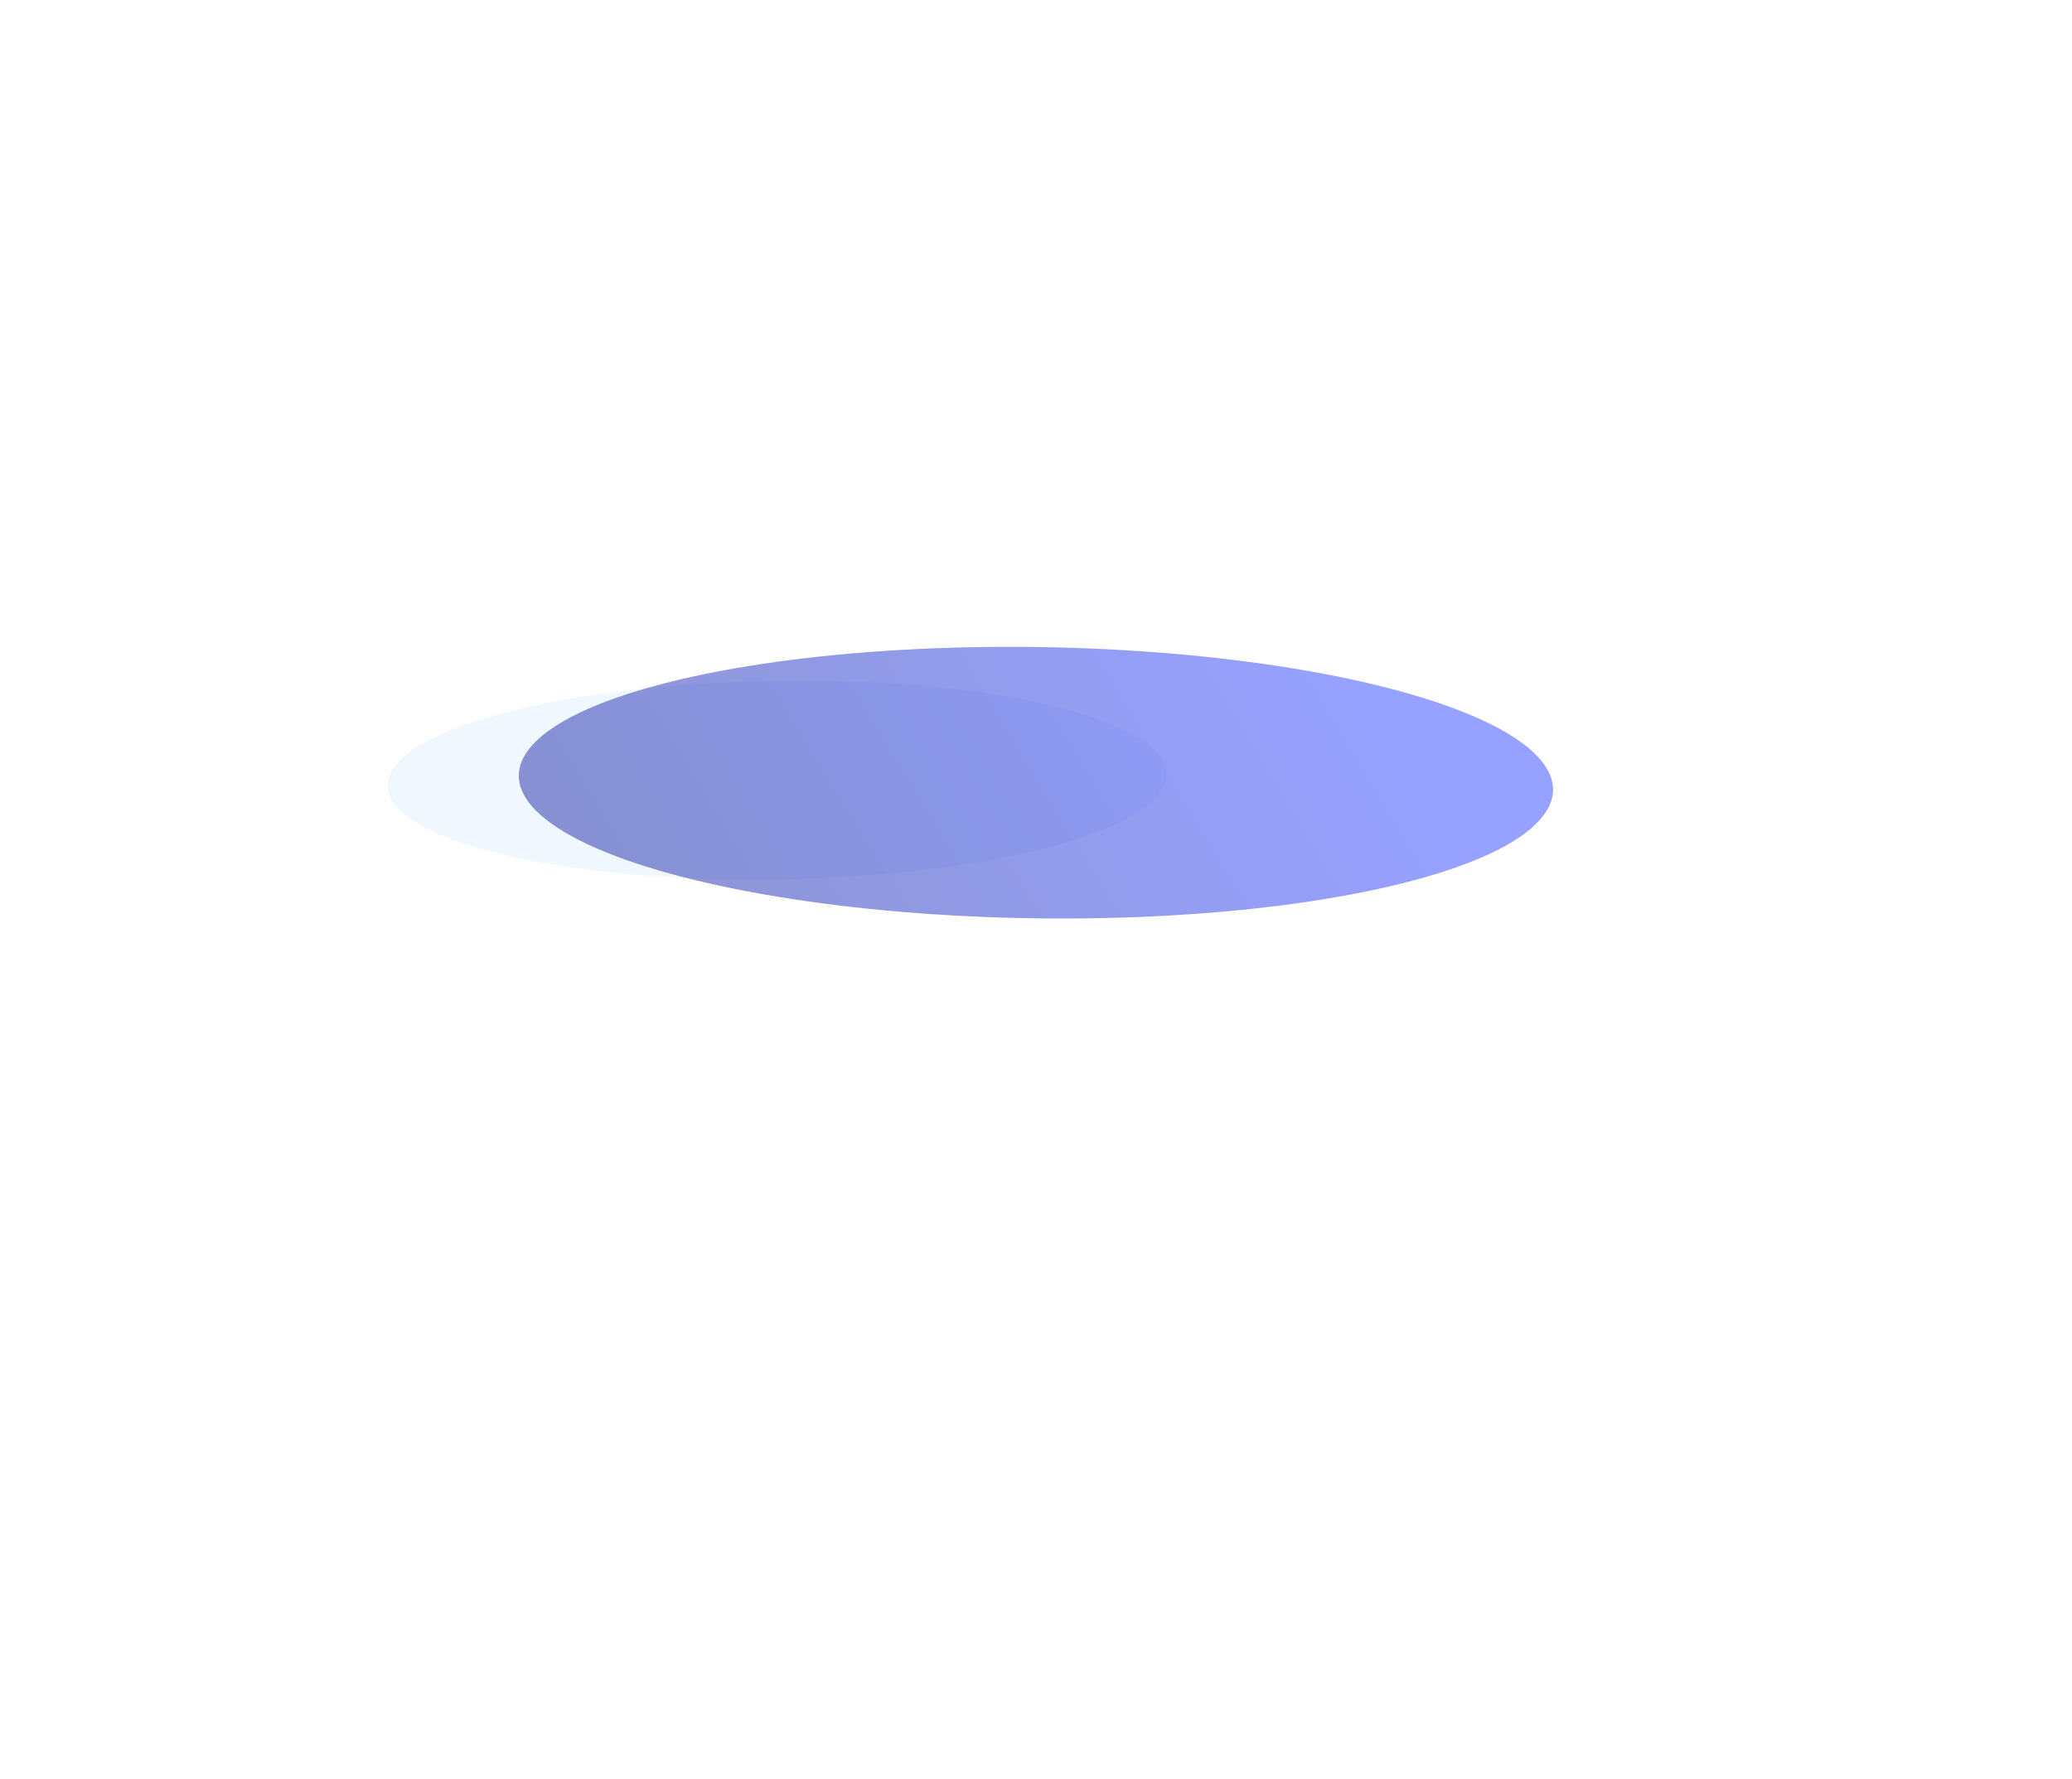 <svg width="617" height="530" viewBox="0 0 617 530" fill="none" xmlns="http://www.w3.org/2000/svg">
<g opacity="0.3" clip-path="url(#clip0_33195_12539)">
<g opacity="0.7">
<path d="M22.298 221.535C22.779 221.694 23.228 221.517 23.3 221.139C23.373 220.76 23.041 220.325 22.559 220.165C22.078 220.006 21.629 220.184 21.557 220.562C21.484 220.94 21.816 221.376 22.298 221.535Z" fill="white"/>
<path d="M66.063 215.413C66.545 215.572 66.994 215.395 67.066 215.016C67.138 214.638 66.807 214.203 66.325 214.043C65.844 213.884 65.394 214.061 65.322 214.44C65.25 214.818 65.582 215.254 66.063 215.413Z" fill="white"/>
<path d="M75.399 246.354C75.881 246.513 76.33 246.336 76.402 245.958C76.474 245.579 76.142 245.144 75.661 244.984C75.179 244.825 74.731 245.003 74.658 245.381C74.586 245.759 74.918 246.195 75.399 246.354Z" fill="white"/>
<path opacity="0.11" d="M10.235 227.465C10.717 227.624 11.166 227.447 11.238 227.069C11.31 226.691 10.979 226.255 10.497 226.096C10.015 225.936 9.566 226.114 9.494 226.492C9.422 226.87 9.754 227.306 10.235 227.465Z" fill="white"/>
<path opacity="0.3" d="M79.602 220.265C80.084 220.424 80.533 220.247 80.605 219.869C80.677 219.49 80.346 219.055 79.864 218.895C79.383 218.736 78.934 218.914 78.861 219.292C78.789 219.67 79.121 220.106 79.602 220.265Z" fill="white"/>
<path opacity="0.11" d="M23.243 185.979C23.724 186.138 24.174 185.961 24.246 185.582C24.318 185.204 23.986 184.768 23.505 184.609C23.023 184.45 22.574 184.627 22.502 185.006C22.43 185.384 22.761 185.819 23.243 185.979Z" fill="white"/>
<path opacity="0.11" d="M66.727 232.41C67.209 232.569 67.658 232.392 67.73 232.013C67.802 231.635 67.471 231.199 66.989 231.04C66.508 230.881 66.059 231.058 65.986 231.436C65.914 231.815 66.246 232.25 66.727 232.41Z" fill="white"/>
<path d="M87.048 265.084C87.529 265.243 87.978 265.066 88.05 264.687C88.123 264.309 87.791 263.873 87.309 263.714C86.828 263.555 86.379 263.732 86.307 264.11C86.234 264.489 86.566 264.924 87.048 265.084Z" fill="white"/>
<path d="M102.657 248.879C103.139 249.038 103.588 248.861 103.66 248.482C103.732 248.104 103.4 247.669 102.919 247.509C102.437 247.35 101.988 247.527 101.916 247.906C101.844 248.284 102.175 248.72 102.657 248.879Z" fill="white"/>
<path d="M115.243 232.066C115.724 232.225 116.173 232.048 116.246 231.669C116.318 231.291 115.986 230.855 115.505 230.696C115.023 230.537 114.574 230.714 114.502 231.093C114.43 231.471 114.761 231.907 115.243 232.066Z" fill="white"/>
<path opacity="0.3" d="M29.102 198.226C29.584 198.385 30.033 198.207 30.105 197.829C30.177 197.451 29.846 197.015 29.364 196.856C28.883 196.697 28.434 196.874 28.361 197.252C28.289 197.631 28.621 198.066 29.102 198.226Z" fill="white"/>
<path d="M33.962 172.751C34.443 172.91 34.892 172.733 34.965 172.355C35.037 171.976 34.705 171.541 34.224 171.381C33.742 171.222 33.293 171.4 33.221 171.778C33.148 172.156 33.48 172.592 33.962 172.751Z" fill="white"/>
<path d="M46.641 212.807C47.123 212.967 47.572 212.789 47.644 212.411C47.717 212.033 47.385 211.597 46.903 211.438C46.422 211.278 45.973 211.456 45.9 211.834C45.828 212.212 46.16 212.648 46.641 212.807Z" fill="white"/>
<path opacity="0.3" d="M67.032 204.283C67.514 204.442 67.963 204.265 68.035 203.886C68.107 203.508 67.775 203.072 67.294 202.913C66.812 202.754 66.363 202.931 66.291 203.31C66.219 203.688 66.55 204.124 67.032 204.283Z" fill="white"/>
<path opacity="0.3" d="M98.54 241.801C99.021 241.96 99.47 241.782 99.543 241.404C99.615 241.026 99.283 240.59 98.802 240.431C98.32 240.272 97.871 240.449 97.799 240.827C97.727 241.206 98.058 241.641 98.54 241.801Z" fill="white"/>
<path opacity="0.3" d="M55.399 228.278C55.881 228.438 56.33 228.26 56.402 227.882C56.474 227.504 56.143 227.068 55.661 226.909C55.179 226.749 54.73 226.927 54.658 227.305C54.586 227.683 54.918 228.119 55.399 228.278Z" fill="white"/>
<path opacity="0.11" d="M85.524 226.041C86.006 226.201 86.455 226.023 86.527 225.645C86.599 225.267 86.268 224.831 85.786 224.672C85.305 224.512 84.856 224.69 84.783 225.068C84.711 225.446 85.043 225.882 85.524 226.041Z" fill="white"/>
<path opacity="0.11" d="M93.782 113.043C94.264 113.202 94.713 113.025 94.785 112.646C94.857 112.268 94.525 111.832 94.044 111.673C93.562 111.514 93.113 111.691 93.041 112.069C92.969 112.448 93.3 112.883 93.782 113.043Z" fill="white"/>
<path d="M95.524 118.2C96.006 118.359 96.455 118.181 96.527 117.803C96.599 117.425 96.267 116.989 95.786 116.83C95.304 116.671 94.856 116.848 94.783 117.226C94.711 117.605 95.043 118.04 95.524 118.2Z" fill="white"/>
<path d="M109.087 114.675C109.568 114.834 110.017 114.656 110.09 114.278C110.162 113.9 109.83 113.464 109.348 113.305C108.867 113.146 108.418 113.323 108.346 113.701C108.273 114.08 108.605 114.515 109.087 114.675Z" fill="white"/>
<path d="M77.993 103.621C78.475 103.781 78.924 103.603 78.996 103.225C79.068 102.847 78.736 102.411 78.255 102.252C77.773 102.092 77.324 102.27 77.252 102.648C77.18 103.026 77.511 103.462 77.993 103.621Z" fill="white"/>
<path opacity="0.11" d="M58.04 105.788C58.521 105.947 58.97 105.769 59.043 105.391C59.115 105.013 58.783 104.577 58.302 104.418C57.82 104.259 57.371 104.436 57.299 104.814C57.227 105.192 57.558 105.628 58.04 105.788Z" fill="white"/>
<path d="M52.782 96.437C53.264 96.596 53.712 96.418 53.785 96.04C53.857 95.662 53.525 95.226 53.044 95.067C52.562 94.908 52.113 95.085 52.041 95.463C51.969 95.842 52.3 96.277 52.782 96.437Z" fill="white"/>
<path d="M90.227 127.503C90.709 127.662 91.158 127.485 91.23 127.107C91.302 126.728 90.971 126.293 90.489 126.133C90.008 125.974 89.559 126.152 89.486 126.53C89.414 126.908 89.746 127.344 90.227 127.503Z" fill="white"/>
<path d="M170.337 154.013C170.818 154.172 171.267 153.994 171.34 153.616C171.412 153.238 171.08 152.802 170.598 152.643C170.117 152.484 169.668 152.661 169.596 153.039C169.523 153.418 169.855 153.853 170.337 154.013Z" fill="white"/>
<path d="M214.11 147.889C214.592 148.048 215.041 147.871 215.113 147.492C215.185 147.114 214.853 146.679 214.372 146.519C213.89 146.36 213.441 146.537 213.369 146.916C213.297 147.294 213.629 147.73 214.11 147.889Z" fill="white"/>
<path d="M223.438 178.823C223.92 178.983 224.369 178.805 224.441 178.427C224.513 178.049 224.182 177.613 223.7 177.454C223.219 177.294 222.77 177.472 222.697 177.85C222.625 178.228 222.957 178.664 223.438 178.823Z" fill="white"/>
<path opacity="0.11" d="M48.587 100.006C49.068 100.165 49.517 99.988 49.59 99.61C49.662 99.231 49.33 98.796 48.849 98.636C48.367 98.477 47.918 98.655 47.846 99.033C47.773 99.411 48.105 99.847 48.587 100.006Z" fill="white"/>
<path opacity="0.11" d="M87.032 140.189C87.514 140.348 87.963 140.17 88.035 139.792C88.107 139.414 87.775 138.978 87.294 138.819C86.812 138.66 86.363 138.837 86.291 139.215C86.219 139.594 86.55 140.029 87.032 140.189Z" fill="white"/>
<path opacity="0.11" d="M158.266 159.943C158.748 160.102 159.197 159.925 159.269 159.547C159.342 159.168 159.01 158.733 158.528 158.573C158.047 158.414 157.598 158.591 157.525 158.97C157.453 159.348 157.785 159.784 158.266 159.943Z" fill="white"/>
<path d="M76.407 83.267C76.888 83.426 77.338 83.249 77.41 82.871C77.482 82.492 77.15 82.057 76.669 81.897C76.187 81.738 75.738 81.915 75.666 82.294C75.594 82.672 75.925 83.108 76.407 83.267Z" fill="white"/>
<path d="M133.141 101.267C133.623 101.426 134.072 101.249 134.144 100.87C134.217 100.492 133.885 100.056 133.403 99.897C132.922 99.738 132.473 99.915 132.4 100.293C132.328 100.672 132.66 101.107 133.141 101.267Z" fill="white"/>
<path d="M45.102 108.009C45.584 108.169 46.033 107.991 46.105 107.613C46.177 107.235 45.846 106.799 45.364 106.64C44.883 106.48 44.434 106.658 44.361 107.036C44.289 107.414 44.621 107.85 45.102 108.009Z" fill="white"/>
<path opacity="0.3" d="M19.376 99.502C19.857 99.661 20.306 99.484 20.379 99.105C20.451 98.727 20.119 98.291 19.637 98.132C19.156 97.973 18.707 98.15 18.635 98.528C18.562 98.907 18.894 99.342 19.376 99.502Z" fill="white"/>
<path opacity="0.3" d="M81.384 94.075C81.865 94.234 82.314 94.057 82.386 93.679C82.459 93.301 82.127 92.865 81.645 92.706C81.164 92.546 80.715 92.724 80.642 93.102C80.57 93.48 80.902 93.916 81.384 94.075Z" fill="white"/>
<path opacity="0.3" d="M50.055 116.893C50.537 117.053 50.986 116.875 51.058 116.497C51.131 116.119 50.799 115.683 50.317 115.524C49.836 115.364 49.387 115.542 49.314 115.92C49.242 116.298 49.574 116.734 50.055 116.893Z" fill="white"/>
<path opacity="0.3" d="M227.641 152.743C228.123 152.902 228.572 152.725 228.644 152.346C228.717 151.968 228.385 151.532 227.903 151.373C227.422 151.214 226.973 151.391 226.9 151.77C226.828 152.148 227.16 152.583 227.641 152.743Z" fill="white"/>
<path opacity="0.11" d="M171.282 118.46C171.764 118.619 172.213 118.442 172.285 118.063C172.357 117.685 172.025 117.249 171.544 117.09C171.062 116.931 170.613 117.108 170.541 117.486C170.469 117.865 170.8 118.3 171.282 118.46Z" fill="white"/>
<path opacity="0.11" d="M214.766 164.892C215.248 165.052 215.697 164.874 215.769 164.496C215.842 164.118 215.51 163.682 215.028 163.523C214.547 163.363 214.098 163.541 214.025 163.919C213.953 164.297 214.285 164.733 214.766 164.892Z" fill="white"/>
<path opacity="0.3" d="M120.938 136.53C121.42 136.689 121.869 136.512 121.941 136.134C122.013 135.756 121.682 135.32 121.2 135.161C120.718 135.001 120.27 135.179 120.197 135.557C120.125 135.935 120.457 136.371 120.938 136.53Z" fill="white"/>
<path opacity="0.11" d="M144.68 132.935C145.162 133.095 145.611 132.917 145.683 132.539C145.756 132.161 145.424 131.725 144.942 131.566C144.461 131.406 144.012 131.584 143.939 131.962C143.867 132.34 144.199 132.776 144.68 132.935Z" fill="white"/>
<path d="M147.009 120.733C147.49 120.893 147.939 120.715 148.011 120.337C148.084 119.959 147.752 119.523 147.27 119.364C146.789 119.204 146.34 119.382 146.268 119.76C146.195 120.138 146.527 120.574 147.009 120.733Z" fill="white"/>
<path d="M114.446 150.017C114.928 150.176 115.377 149.999 115.449 149.62C115.521 149.242 115.189 148.806 114.708 148.647C114.226 148.488 113.777 148.665 113.705 149.043C113.633 149.422 113.965 149.857 114.446 150.017Z" fill="white"/>
<path d="M235.095 197.556C235.576 197.716 236.025 197.538 236.097 197.16C236.17 196.782 235.838 196.346 235.356 196.187C234.875 196.027 234.426 196.205 234.353 196.583C234.281 196.961 234.613 197.397 235.095 197.556Z" fill="white"/>
<path d="M128.001 122.075C128.482 122.234 128.931 122.057 129.004 121.679C129.076 121.301 128.744 120.865 128.263 120.705C127.781 120.546 127.332 120.724 127.26 121.102C127.187 121.48 127.519 121.916 128.001 122.075Z" fill="white"/>
<path d="M58.969 127.468C59.451 127.627 59.9 127.45 59.972 127.072C60.045 126.693 59.713 126.258 59.231 126.098C58.75 125.939 58.301 126.117 58.228 126.495C58.156 126.873 58.488 127.309 58.969 127.468Z" fill="white"/>
<path d="M148.634 173.536C149.115 173.696 149.564 173.518 149.636 173.14C149.709 172.762 149.377 172.326 148.895 172.167C148.414 172.007 147.965 172.185 147.893 172.563C147.82 172.941 148.152 173.377 148.634 173.536Z" fill="white"/>
<path d="M250.688 181.356C251.17 181.516 251.619 181.338 251.691 180.96C251.763 180.582 251.432 180.146 250.95 179.987C250.468 179.827 250.02 180.005 249.947 180.383C249.875 180.761 250.207 181.197 250.688 181.356Z" fill="white"/>
<path d="M263.282 164.543C263.764 164.703 264.213 164.525 264.285 164.147C264.357 163.769 264.025 163.333 263.544 163.174C263.062 163.014 262.613 163.192 262.541 163.57C262.469 163.948 262.8 164.384 263.282 164.543Z" fill="white"/>
<path opacity="0.3" d="M177.149 130.702C177.631 130.861 178.08 130.684 178.152 130.305C178.224 129.927 177.893 129.491 177.411 129.332C176.929 129.173 176.48 129.35 176.408 129.728C176.336 130.107 176.668 130.542 177.149 130.702Z" fill="white"/>
<path d="M182.016 105.224C182.498 105.383 182.947 105.205 183.019 104.827C183.092 104.449 182.76 104.013 182.278 103.854C181.797 103.695 181.348 103.872 181.275 104.25C181.203 104.629 181.535 105.064 182.016 105.224Z" fill="white"/>
<path d="M194.673 145.285C195.154 145.444 195.603 145.267 195.675 144.889C195.748 144.51 195.416 144.075 194.934 143.915C194.453 143.756 194.004 143.933 193.932 144.312C193.859 144.69 194.191 145.126 194.673 145.285Z" fill="white"/>
<path opacity="0.3" d="M215.071 136.76C215.553 136.92 216.002 136.742 216.074 136.364C216.146 135.986 215.814 135.55 215.333 135.391C214.851 135.231 214.402 135.409 214.33 135.787C214.258 136.165 214.59 136.601 215.071 136.76Z" fill="white"/>
<path opacity="0.3" d="M246.579 174.27C247.06 174.43 247.509 174.252 247.582 173.874C247.654 173.496 247.322 173.06 246.841 172.901C246.359 172.741 245.91 172.919 245.838 173.297C245.766 173.675 246.097 174.111 246.579 174.27Z" fill="white"/>
<path opacity="0.3" d="M203.438 160.772C203.92 160.932 204.369 160.754 204.441 160.376C204.513 159.998 204.182 159.562 203.7 159.403C203.218 159.243 202.77 159.421 202.697 159.799C202.625 160.177 202.957 160.613 203.438 160.772Z" fill="white"/>
<path opacity="0.11" d="M233.571 158.528C234.053 158.687 234.502 158.509 234.574 158.131C234.646 157.753 234.314 157.317 233.833 157.158C233.351 156.999 232.902 157.176 232.83 157.554C232.758 157.933 233.09 158.368 233.571 158.528Z" fill="white"/>
<path opacity="0.3" d="M20.204 72.685C20.685 72.844 21.134 72.666 21.207 72.288C21.279 71.91 20.947 71.474 20.466 71.315C19.984 71.156 19.535 71.333 19.463 71.711C19.391 72.09 19.722 72.525 20.204 72.685Z" fill="white"/>
<path opacity="0.11" d="M11.641 62.229C12.123 62.388 12.572 62.211 12.644 61.833C12.716 61.455 12.385 61.019 11.903 60.859C11.422 60.7 10.973 60.878 10.9 61.256C10.828 61.634 11.16 62.07 11.641 62.229Z" fill="white"/>
<path d="M27.477 91.874C27.959 92.034 28.408 91.856 28.48 91.478C28.552 91.1 28.221 90.664 27.739 90.504C27.258 90.345 26.809 90.523 26.736 90.901C26.664 91.279 26.996 91.715 27.477 91.874Z" fill="white"/>
<path opacity="0.52" d="M305.77 233.41C306.31 233.589 306.814 233.39 306.895 232.966C306.976 232.542 306.604 232.053 306.064 231.874C305.524 231.696 305.02 231.895 304.939 232.319C304.858 232.743 305.23 233.232 305.77 233.41Z" fill="white"/>
<path opacity="0.52" d="M307.739 239.202C308.279 239.381 308.782 239.182 308.864 238.758C308.945 238.334 308.573 237.845 308.033 237.666C307.492 237.488 306.989 237.687 306.908 238.111C306.827 238.535 307.199 239.024 307.739 239.202Z" fill="white"/>
<path opacity="0.52" d="M322.95 235.259C323.49 235.438 323.993 235.239 324.074 234.814C324.156 234.39 323.783 233.902 323.243 233.723C322.703 233.544 322.2 233.743 322.119 234.167C322.038 234.592 322.41 235.08 322.95 235.259Z" fill="white"/>
<path opacity="0.52" d="M288.075 222.854C288.615 223.032 289.118 222.833 289.199 222.409C289.281 221.985 288.908 221.496 288.368 221.318C287.828 221.139 287.325 221.338 287.244 221.762C287.163 222.186 287.535 222.675 288.075 222.854Z" fill="white"/>
<path opacity="0.52" d="M265.684 225.283C266.224 225.462 266.728 225.263 266.809 224.838C266.89 224.414 266.518 223.926 265.978 223.747C265.438 223.568 264.934 223.767 264.853 224.191C264.772 224.616 265.144 225.104 265.684 225.283Z" fill="white"/>
<path opacity="0.52" d="M259.809 214.795C260.349 214.973 260.853 214.774 260.934 214.35C261.015 213.926 260.643 213.437 260.103 213.259C259.563 213.08 259.059 213.279 258.978 213.703C258.897 214.128 259.269 214.616 259.809 214.795Z" fill="white"/>
<path opacity="0.52" d="M301.794 249.635C302.334 249.814 302.837 249.615 302.918 249.191C302.999 248.767 302.627 248.278 302.087 248.099C301.547 247.921 301.044 248.12 300.963 248.544C300.881 248.968 301.254 249.457 301.794 249.635Z" fill="white"/>
<path d="M352.852 274.163C353.334 274.322 353.783 274.145 353.855 273.766C353.927 273.388 353.596 272.953 353.114 272.793C352.633 272.634 352.184 272.811 352.111 273.19C352.039 273.568 352.371 274.004 352.852 274.163Z" fill="white"/>
<path d="M396.626 268.033C397.107 268.192 397.556 268.014 397.629 267.636C397.701 267.258 397.369 266.822 396.888 266.663C396.406 266.504 395.957 266.681 395.885 267.059C395.812 267.438 396.144 267.873 396.626 268.033Z" fill="white"/>
<path d="M405.938 298.972C406.42 299.132 406.869 298.954 406.941 298.576C407.013 298.198 406.682 297.762 406.2 297.603C405.719 297.443 405.27 297.621 405.197 297.999C405.125 298.377 405.457 298.813 405.938 298.972Z" fill="white"/>
<path d="M152.063 198.198C152.545 198.358 152.994 198.18 153.066 197.802C153.138 197.424 152.807 196.988 152.325 196.829C151.844 196.669 151.395 196.847 151.322 197.225C151.25 197.603 151.582 198.039 152.063 198.198Z" fill="white"/>
<path opacity="0.11" d="M150.251 177.01C150.732 177.169 151.181 176.991 151.254 176.613C151.326 176.235 150.994 175.799 150.513 175.64C150.031 175.481 149.582 175.658 149.51 176.036C149.437 176.415 149.769 176.85 150.251 177.01Z" fill="white"/>
<path opacity="0.11" d="M132.884 180.028C133.365 180.187 133.814 180.01 133.886 179.631C133.959 179.253 133.627 178.817 133.145 178.658C132.664 178.499 132.215 178.676 132.143 179.055C132.07 179.433 132.402 179.869 132.884 180.028Z" fill="white"/>
<path opacity="0.11" d="M140.884 205.557C141.365 205.717 141.814 205.539 141.886 205.161C141.959 204.783 141.627 204.347 141.145 204.188C140.664 204.028 140.215 204.206 140.143 204.584C140.07 204.962 140.402 205.398 140.884 205.557Z" fill="white"/>
<path opacity="0.52" d="M255.098 218.79C255.638 218.969 256.142 218.77 256.223 218.346C256.304 217.922 255.932 217.433 255.392 217.254C254.852 217.076 254.348 217.275 254.267 217.699C254.186 218.123 254.558 218.612 255.098 218.79Z" fill="white"/>
<path opacity="0.52" d="M298.2 263.843C298.74 264.022 299.243 263.823 299.324 263.398C299.406 262.974 299.034 262.486 298.493 262.307C297.953 262.128 297.45 262.327 297.369 262.752C297.288 263.176 297.66 263.664 298.2 263.843Z" fill="white"/>
<path opacity="0.11" d="M340.782 280.076C341.264 280.236 341.713 280.058 341.785 279.68C341.857 279.302 341.525 278.866 341.044 278.707C340.562 278.548 340.113 278.725 340.041 279.103C339.969 279.481 340.3 279.917 340.782 280.076Z" fill="white"/>
<path opacity="0.3" d="M170.68 194.82C171.162 194.98 171.611 194.802 171.683 194.424C171.756 194.046 171.424 193.61 170.942 193.451C170.461 193.291 170.012 193.469 169.939 193.847C169.867 194.225 170.199 194.661 170.68 194.82Z" fill="white"/>
<path d="M258.915 203.416C259.396 203.575 259.845 203.398 259.918 203.019C259.99 202.641 259.658 202.205 259.177 202.046C258.695 201.887 258.246 202.064 258.174 202.442C258.101 202.821 258.433 203.256 258.915 203.416Z" fill="white"/>
<path d="M315.657 221.418C316.139 221.577 316.588 221.4 316.66 221.022C316.732 220.644 316.4 220.208 315.919 220.049C315.437 219.889 314.988 220.067 314.916 220.445C314.844 220.823 315.175 221.259 315.657 221.418Z" fill="white"/>
<path opacity="0.52" d="M251.184 227.765C251.724 227.944 252.228 227.745 252.309 227.321C252.39 226.897 252.018 226.408 251.478 226.229C250.938 226.051 250.434 226.25 250.353 226.674C250.272 227.098 250.644 227.587 251.184 227.765Z" fill="white"/>
<path opacity="0.3" d="M201.884 219.643C202.365 219.802 202.814 219.624 202.886 219.246C202.959 218.868 202.627 218.432 202.145 218.273C201.664 218.114 201.215 218.291 201.143 218.669C201.07 219.048 201.402 219.483 201.884 219.643Z" fill="white"/>
<path opacity="0.11" d="M176.009 187.426C176.49 187.585 176.939 187.408 177.011 187.029C177.084 186.651 176.752 186.215 176.27 186.056C175.789 185.897 175.34 186.074 175.268 186.453C175.195 186.831 175.527 187.267 176.009 187.426Z" fill="white"/>
<path opacity="0.52" d="M291.88 212.128C292.42 212.307 292.923 212.107 293.004 211.683C293.085 211.259 292.713 210.77 292.173 210.592C291.633 210.413 291.13 210.612 291.049 211.036C290.967 211.461 291.34 211.949 291.88 212.128Z" fill="white"/>
<path opacity="0.52" d="M256.747 237.737C257.287 237.916 257.79 237.717 257.871 237.293C257.952 236.869 257.58 236.38 257.04 236.201C256.5 236.023 255.997 236.222 255.916 236.646C255.835 237.07 256.207 237.559 256.747 237.737Z" fill="white"/>
<path opacity="0.3" d="M187.399 225.906C187.881 226.066 188.33 225.888 188.402 225.51C188.474 225.132 188.143 224.696 187.661 224.537C187.179 224.377 186.73 224.555 186.658 224.933C186.586 225.311 186.918 225.747 187.399 225.906Z" fill="white"/>
<path opacity="0.3" d="M181.345 198.343C181.826 198.502 182.275 198.325 182.347 197.947C182.42 197.569 182.088 197.133 181.606 196.974C181.125 196.814 180.676 196.992 180.603 197.37C180.531 197.748 180.863 198.184 181.345 198.343Z" fill="white"/>
<path opacity="0.3" d="M410.141 272.9C410.623 273.059 411.072 272.882 411.144 272.504C411.217 272.125 410.885 271.69 410.403 271.53C409.922 271.371 409.473 271.548 409.4 271.927C409.328 272.305 409.66 272.741 410.141 272.9Z" fill="white"/>
<path opacity="0.11" d="M353.79 238.603C354.271 238.763 354.72 238.585 354.793 238.207C354.865 237.829 354.533 237.393 354.052 237.234C353.57 237.074 353.121 237.252 353.049 237.63C352.976 238.008 353.308 238.444 353.79 238.603Z" fill="white"/>
<path opacity="0.11" d="M397.282 285.04C397.764 285.199 398.213 285.021 398.285 284.643C398.357 284.265 398.025 283.829 397.544 283.67C397.062 283.511 396.613 283.688 396.541 284.066C396.469 284.445 396.8 284.88 397.282 285.04Z" fill="white"/>
<path opacity="0.3" d="M303.438 256.661C303.92 256.82 304.369 256.643 304.441 256.264C304.513 255.886 304.182 255.45 303.7 255.291C303.219 255.132 302.77 255.309 302.697 255.688C302.625 256.066 302.957 256.502 303.438 256.661Z" fill="white"/>
<path opacity="0.11" d="M327.18 253.076C327.662 253.235 328.111 253.058 328.183 252.68C328.256 252.301 327.924 251.866 327.442 251.706C326.961 251.547 326.512 251.725 326.439 252.103C326.367 252.481 326.699 252.917 327.18 253.076Z" fill="white"/>
<path d="M329.524 240.883C330.006 241.042 330.455 240.865 330.527 240.486C330.599 240.108 330.268 239.672 329.786 239.513C329.304 239.354 328.855 239.531 328.783 239.91C328.711 240.288 329.043 240.723 329.524 240.883Z" fill="white"/>
<path opacity="0.52" d="M328.973 274.885C329.513 275.064 330.017 274.864 330.098 274.44C330.179 274.016 329.807 273.528 329.267 273.349C328.727 273.17 328.223 273.369 328.142 273.793C328.061 274.218 328.433 274.706 328.973 274.885Z" fill="white"/>
<path d="M417.602 317.705C418.084 317.864 418.533 317.687 418.605 317.309C418.677 316.93 418.346 316.495 417.864 316.335C417.383 316.176 416.934 316.353 416.861 316.732C416.789 317.11 417.121 317.546 417.602 317.705Z" fill="white"/>
<path d="M180.243 232.692C180.725 232.852 181.173 232.674 181.246 232.296C181.318 231.918 180.986 231.482 180.505 231.323C180.023 231.163 179.574 231.341 179.502 231.719C179.43 232.097 179.761 232.533 180.243 232.692Z" fill="white"/>
<path d="M132.954 208.284C133.435 208.443 133.884 208.265 133.957 207.887C134.029 207.509 133.697 207.073 133.216 206.914C132.734 206.755 132.285 206.932 132.213 207.31C132.141 207.688 132.472 208.124 132.954 208.284Z" fill="white"/>
<path d="M129.438 191.864C129.92 192.023 130.369 191.846 130.441 191.467C130.513 191.089 130.182 190.653 129.7 190.494C129.219 190.335 128.77 190.512 128.697 190.89C128.625 191.269 128.957 191.704 129.438 191.864Z" fill="white"/>
<path d="M310.516 242.223C310.998 242.382 311.447 242.204 311.519 241.826C311.592 241.448 311.26 241.012 310.778 240.853C310.297 240.694 309.848 240.871 309.775 241.249C309.703 241.628 310.035 242.063 310.516 242.223Z" fill="white"/>
<path opacity="0.52" d="M266.739 249.606C267.279 249.785 267.782 249.586 267.864 249.161C267.945 248.737 267.573 248.249 267.033 248.07C266.492 247.891 265.989 248.09 265.908 248.515C265.827 248.939 266.199 249.427 266.739 249.606Z" fill="white"/>
<path d="M331.149 293.683C331.631 293.843 332.08 293.665 332.152 293.287C332.224 292.909 331.893 292.473 331.411 292.314C330.929 292.154 330.48 292.332 330.408 292.71C330.336 293.088 330.668 293.524 331.149 293.683Z" fill="white"/>
<path d="M433.204 301.504C433.685 301.663 434.134 301.486 434.207 301.107C434.279 300.729 433.947 300.293 433.466 300.134C432.984 299.975 432.535 300.152 432.463 300.53C432.391 300.909 432.722 301.344 433.204 301.504Z" fill="white"/>
<path d="M445.805 284.693C446.287 284.853 446.736 284.675 446.808 284.297C446.881 283.919 446.549 283.483 446.067 283.324C445.586 283.164 445.137 283.342 445.064 283.72C444.992 284.098 445.324 284.534 445.805 284.693Z" fill="white"/>
<path opacity="0.3" d="M359.649 250.851C360.131 251.01 360.58 250.832 360.652 250.454C360.724 250.076 360.393 249.64 359.911 249.481C359.429 249.322 358.98 249.499 358.908 249.877C358.836 250.255 359.168 250.691 359.649 250.851Z" fill="white"/>
<path d="M364.532 225.371C365.014 225.53 365.463 225.353 365.535 224.974C365.607 224.596 365.275 224.161 364.794 224.001C364.312 223.842 363.863 224.019 363.791 224.398C363.719 224.776 364.05 225.212 364.532 225.371Z" fill="white"/>
<path d="M377.188 265.429C377.67 265.588 378.119 265.411 378.191 265.032C378.263 264.654 377.932 264.218 377.45 264.059C376.968 263.9 376.52 264.077 376.447 264.455C376.375 264.834 376.707 265.269 377.188 265.429Z" fill="white"/>
<path opacity="0.3" d="M397.571 256.909C398.053 257.069 398.502 256.891 398.574 256.513C398.646 256.135 398.314 255.699 397.833 255.54C397.351 255.38 396.902 255.558 396.83 255.936C396.758 256.314 397.09 256.75 397.571 256.909Z" fill="white"/>
<path opacity="0.3" d="M429.079 294.419C429.56 294.578 430.009 294.401 430.082 294.023C430.154 293.644 429.822 293.209 429.341 293.049C428.859 292.89 428.41 293.068 428.338 293.446C428.266 293.824 428.597 294.26 429.079 294.419Z" fill="white"/>
<path opacity="0.3" d="M385.962 280.906C386.443 281.065 386.892 280.888 386.965 280.51C387.037 280.131 386.705 279.696 386.223 279.536C385.742 279.377 385.293 279.555 385.221 279.933C385.148 280.311 385.48 280.747 385.962 280.906Z" fill="white"/>
<path opacity="0.3" d="M173.821 217.219C174.303 217.379 174.752 217.201 174.824 216.823C174.896 216.445 174.564 216.009 174.083 215.85C173.601 215.69 173.152 215.868 173.08 216.246C173.008 216.624 173.34 217.06 173.821 217.219Z" fill="white"/>
<path opacity="0.3" d="M147.829 187.642C148.31 187.801 148.759 187.623 148.832 187.245C148.904 186.867 148.572 186.431 148.091 186.272C147.609 186.113 147.16 186.29 147.088 186.668C147.016 187.047 147.347 187.482 147.829 187.642Z" fill="white"/>
<path opacity="0.11" d="M416.071 278.668C416.553 278.828 417.002 278.65 417.074 278.272C417.146 277.894 416.814 277.458 416.333 277.299C415.851 277.139 415.402 277.317 415.33 277.695C415.258 278.073 415.59 278.509 416.071 278.668Z" fill="white"/>
<path opacity="0.3" d="M202.72 192.828C203.201 192.988 203.65 192.81 203.722 192.432C203.795 192.054 203.463 191.618 202.981 191.459C202.5 191.299 202.051 191.477 201.978 191.855C201.906 192.233 202.238 192.669 202.72 192.828Z" fill="white"/>
<path opacity="0.11" d="M194.165 182.363C194.646 182.522 195.095 182.344 195.168 181.966C195.24 181.588 194.908 181.152 194.427 180.993C193.945 180.834 193.496 181.011 193.424 181.389C193.351 181.768 193.683 182.203 194.165 182.363Z" fill="white"/>
<path opacity="0.3" d="M186.837 204.368C187.318 204.527 187.767 204.35 187.84 203.971C187.912 203.593 187.58 203.157 187.099 202.998C186.617 202.839 186.168 203.016 186.096 203.394C186.023 203.773 186.355 204.208 186.837 204.368Z" fill="white"/>
<path d="M209.993 212.022C210.475 212.181 210.923 212.003 210.996 211.625C211.068 211.247 210.736 210.811 210.255 210.652C209.773 210.493 209.324 210.67 209.252 211.048C209.18 211.426 209.511 211.862 209.993 212.022Z" fill="white"/>
</g>
</g>
<g opacity="0.52" filter="url(#filter0_f_33195_12539)">
<ellipse cx="95.339" cy="72.38" rx="95.339" ry="72.38" transform="matrix(-0.98 0.198 -0.949 -0.316 393.484 236.324)" fill="#E5EFFF"/>
</g>
<g opacity="0.52" filter="url(#filter1_f_33195_12539)">
<ellipse cx="121.445" cy="102.966" rx="121.445" ry="102.966" transform="matrix(-0.98 0.198 -0.949 -0.316 525.211 241.611)" fill="url(#paint0_linear_33195_12539)"/>
</g>
<defs>
<filter id="filter0_f_33195_12539" x="6.66" y="93.871" width="449.414" height="276.796" filterUnits="userSpaceOnUse" color-interpolation-filters="sRGB">
<feFlood flood-opacity="0" result="BackgroundImageFix"/>
<feBlend mode="normal" in="SourceGraphic" in2="BackgroundImageFix" result="shape"/>
<feGaussianBlur stdDeviation="54.365" result="effect1_foregroundBlur_33195_12539"/>
</filter>
<filter id="filter1_f_33195_12539" x="0.552" y="38.609" width="615.881" height="388.859" filterUnits="userSpaceOnUse" color-interpolation-filters="sRGB">
<feFlood flood-opacity="0" result="BackgroundImageFix"/>
<feBlend mode="normal" in="SourceGraphic" in2="BackgroundImageFix" result="shape"/>
<feGaussianBlur stdDeviation="76.974" result="effect1_foregroundBlur_33195_12539"/>
</filter>
<linearGradient id="paint0_linear_33195_12539" x1="113.907" y1="-26.771" x2="300.729" y2="101.953" gradientUnits="userSpaceOnUse">
<stop stop-color="#374BFF"/>
<stop offset="1" stop-color="#212D99"/>
</linearGradient>
<clipPath id="clip0_33195_12539">
<rect width="310.515" height="443.431" fill="white" transform="translate(335.836 0.906) rotate(47.654)"/>
</clipPath>
</defs>
</svg>
